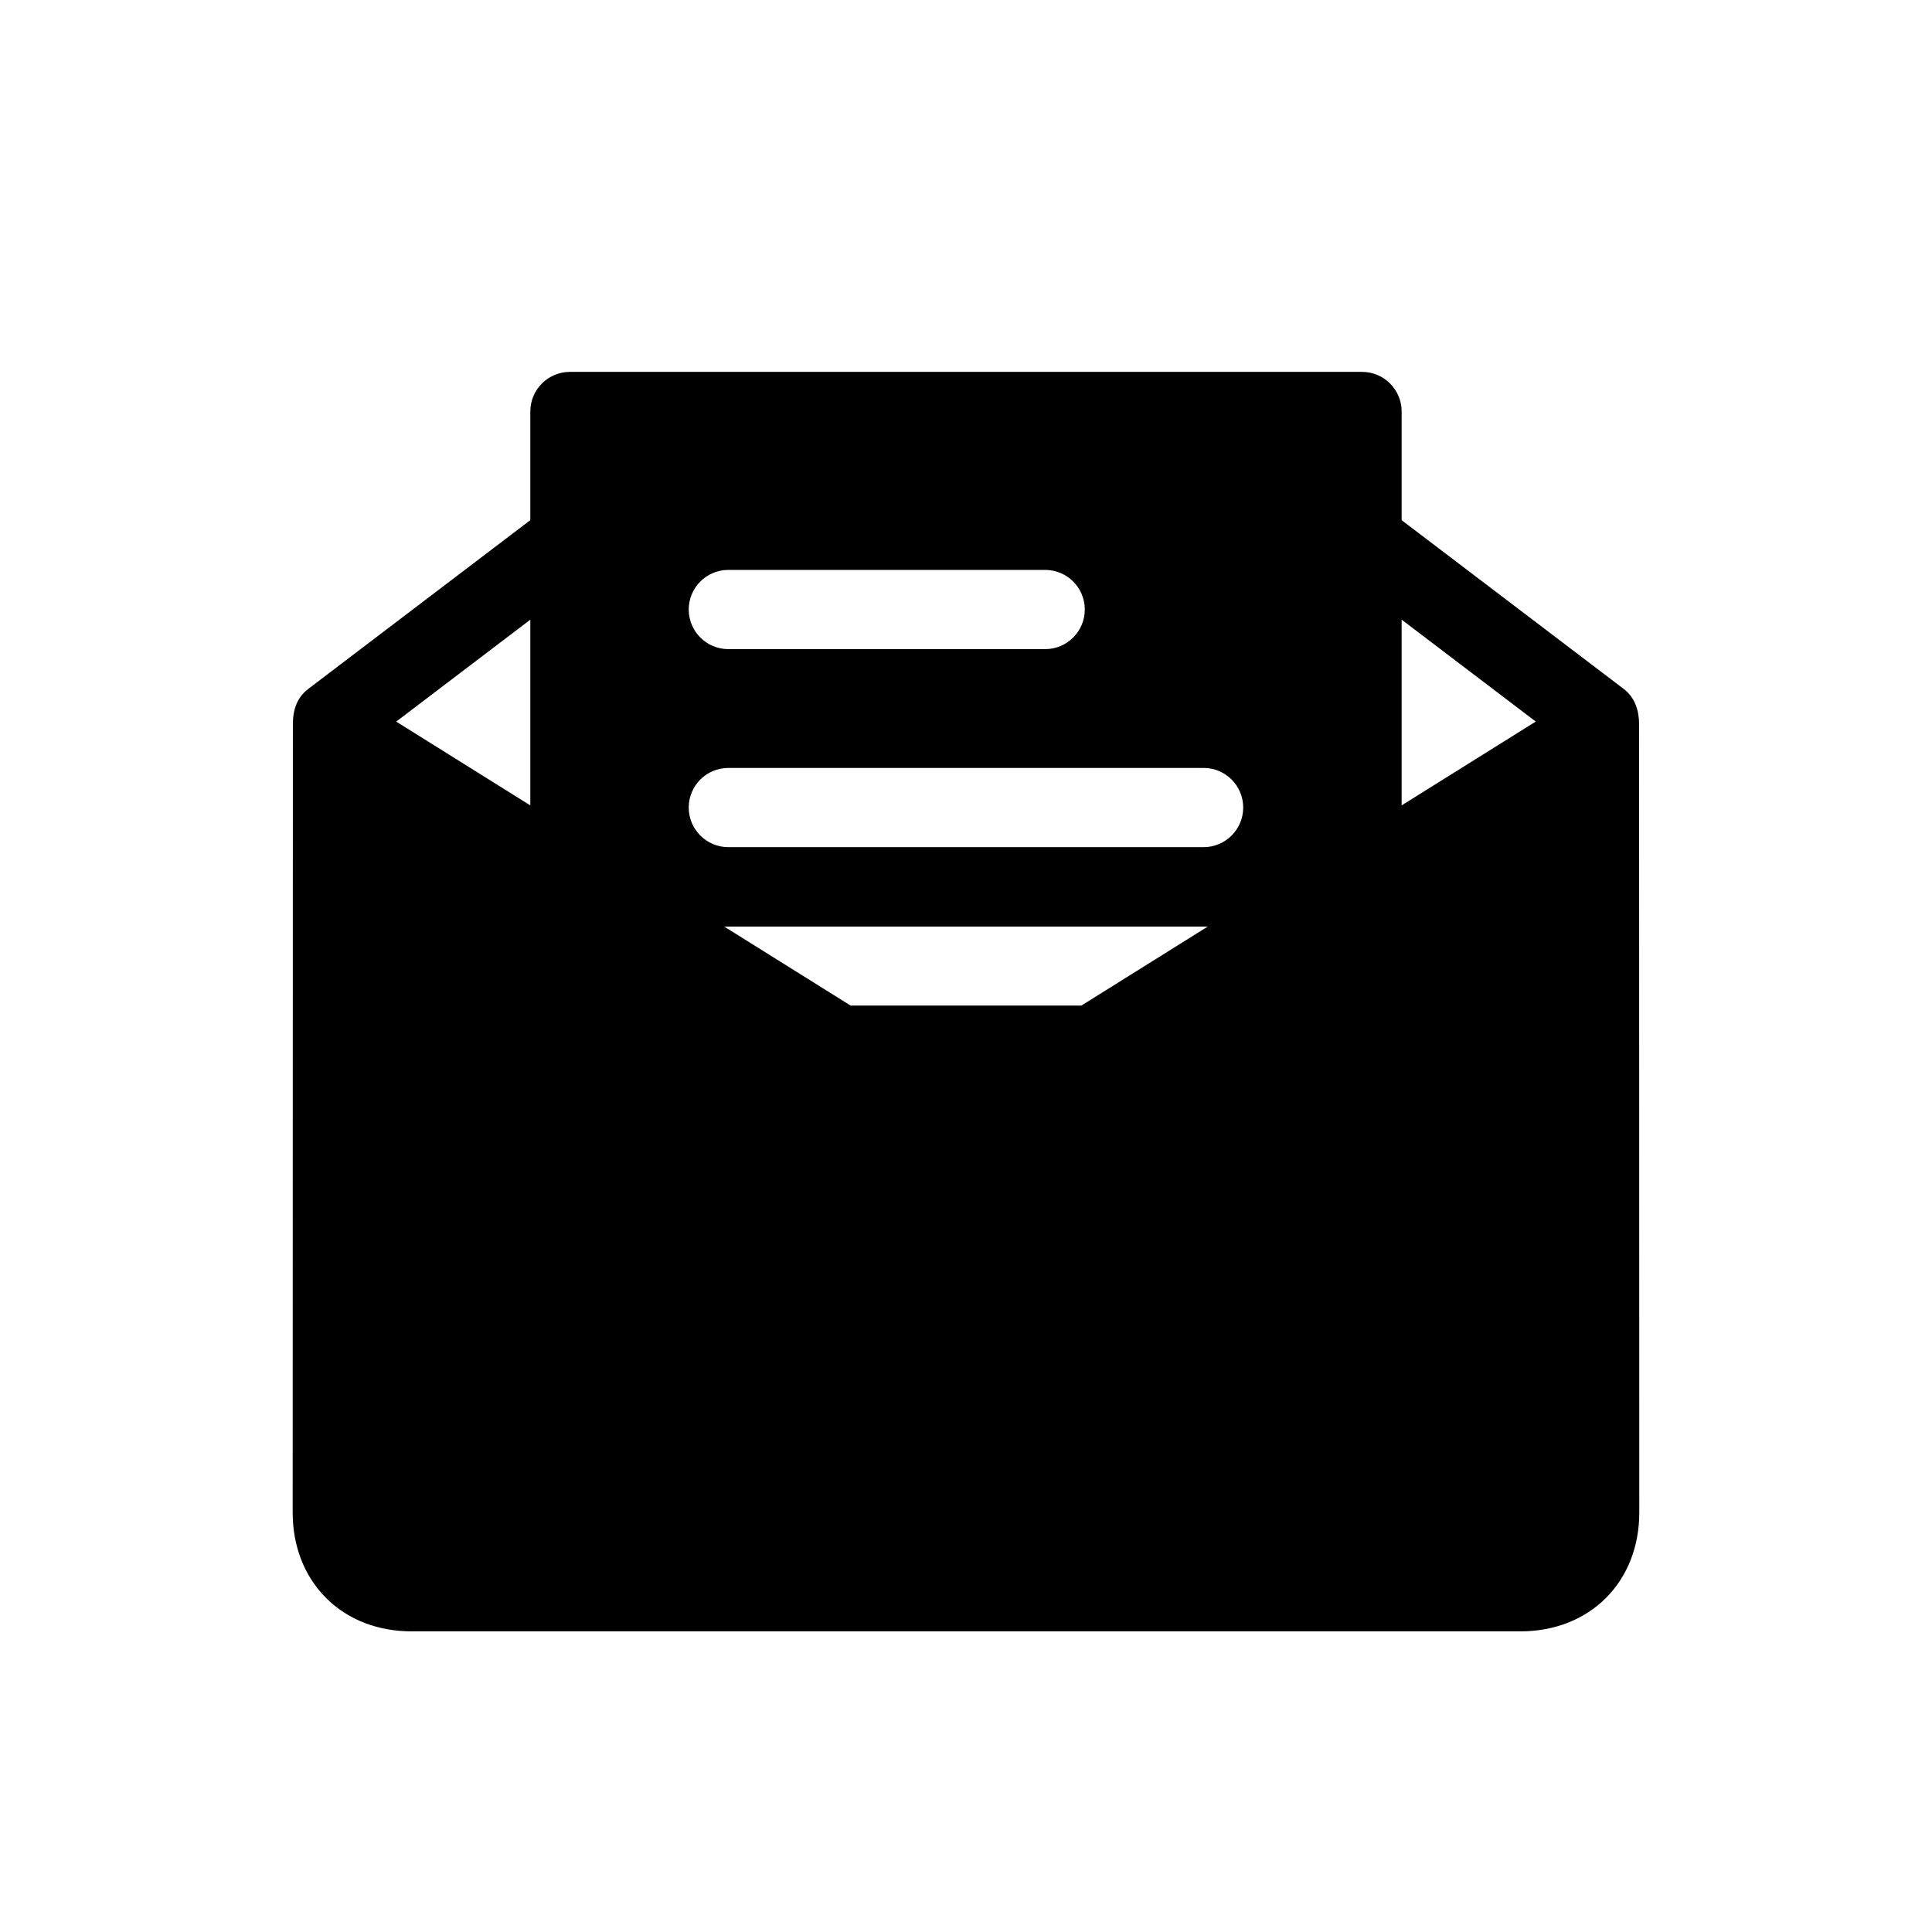 <?xml version="1.0" encoding="UTF-8"?>
<!-- Uploaded to: ICON Repo, www.iconrepo.com, Generator: ICON Repo Mixer Tools -->
<svg fill="#000000" width="800px" height="800px" version="1.1" viewBox="144 144 512 512" xmlns="http://www.w3.org/2000/svg">
 <path d="m284.54 253.05c0-5.797 4.699-10.496 10.496-10.496h209.92c5.797 0 10.496 4.699 10.496 10.496v28.801l58.836 44.711c3.016 2.293 4.09 5.781 4.09 9.414 0 64.02 0.051 140.38 0.051 208.86 0 8.684-2.941 16.734-8.844 22.641-5.906 5.906-13.961 8.848-22.645 8.848h-293.89c-8.684 0-16.734-2.941-22.641-8.848s-8.848-13.957-8.848-22.641c0-68.469 0.051-144.84 0.051-208.87 0-3.852 1.078-7.117 4.094-9.41l58.832-44.711zm0 55.168-35.539 27.012 35.539 22.211zm84.879 102.27-33.496-20.938h128.15l-33.5 20.938zm146.03-53.051 35.543-22.215-35.543-27.008zm-188.93-51.91c0-5.797 4.699-10.496 10.496-10.496h83.969c5.793 0 10.496 4.699 10.496 10.496s-4.703 10.496-10.496 10.496h-83.969c-5.797 0-10.496-4.699-10.496-10.496zm10.496 41.984c-5.797 0-10.496 4.699-10.496 10.496 0 5.793 4.699 10.496 10.496 10.496h125.95c5.793 0 10.496-4.703 10.496-10.496 0-5.797-4.703-10.496-10.496-10.496z" fill-rule="evenodd"/>
</svg>